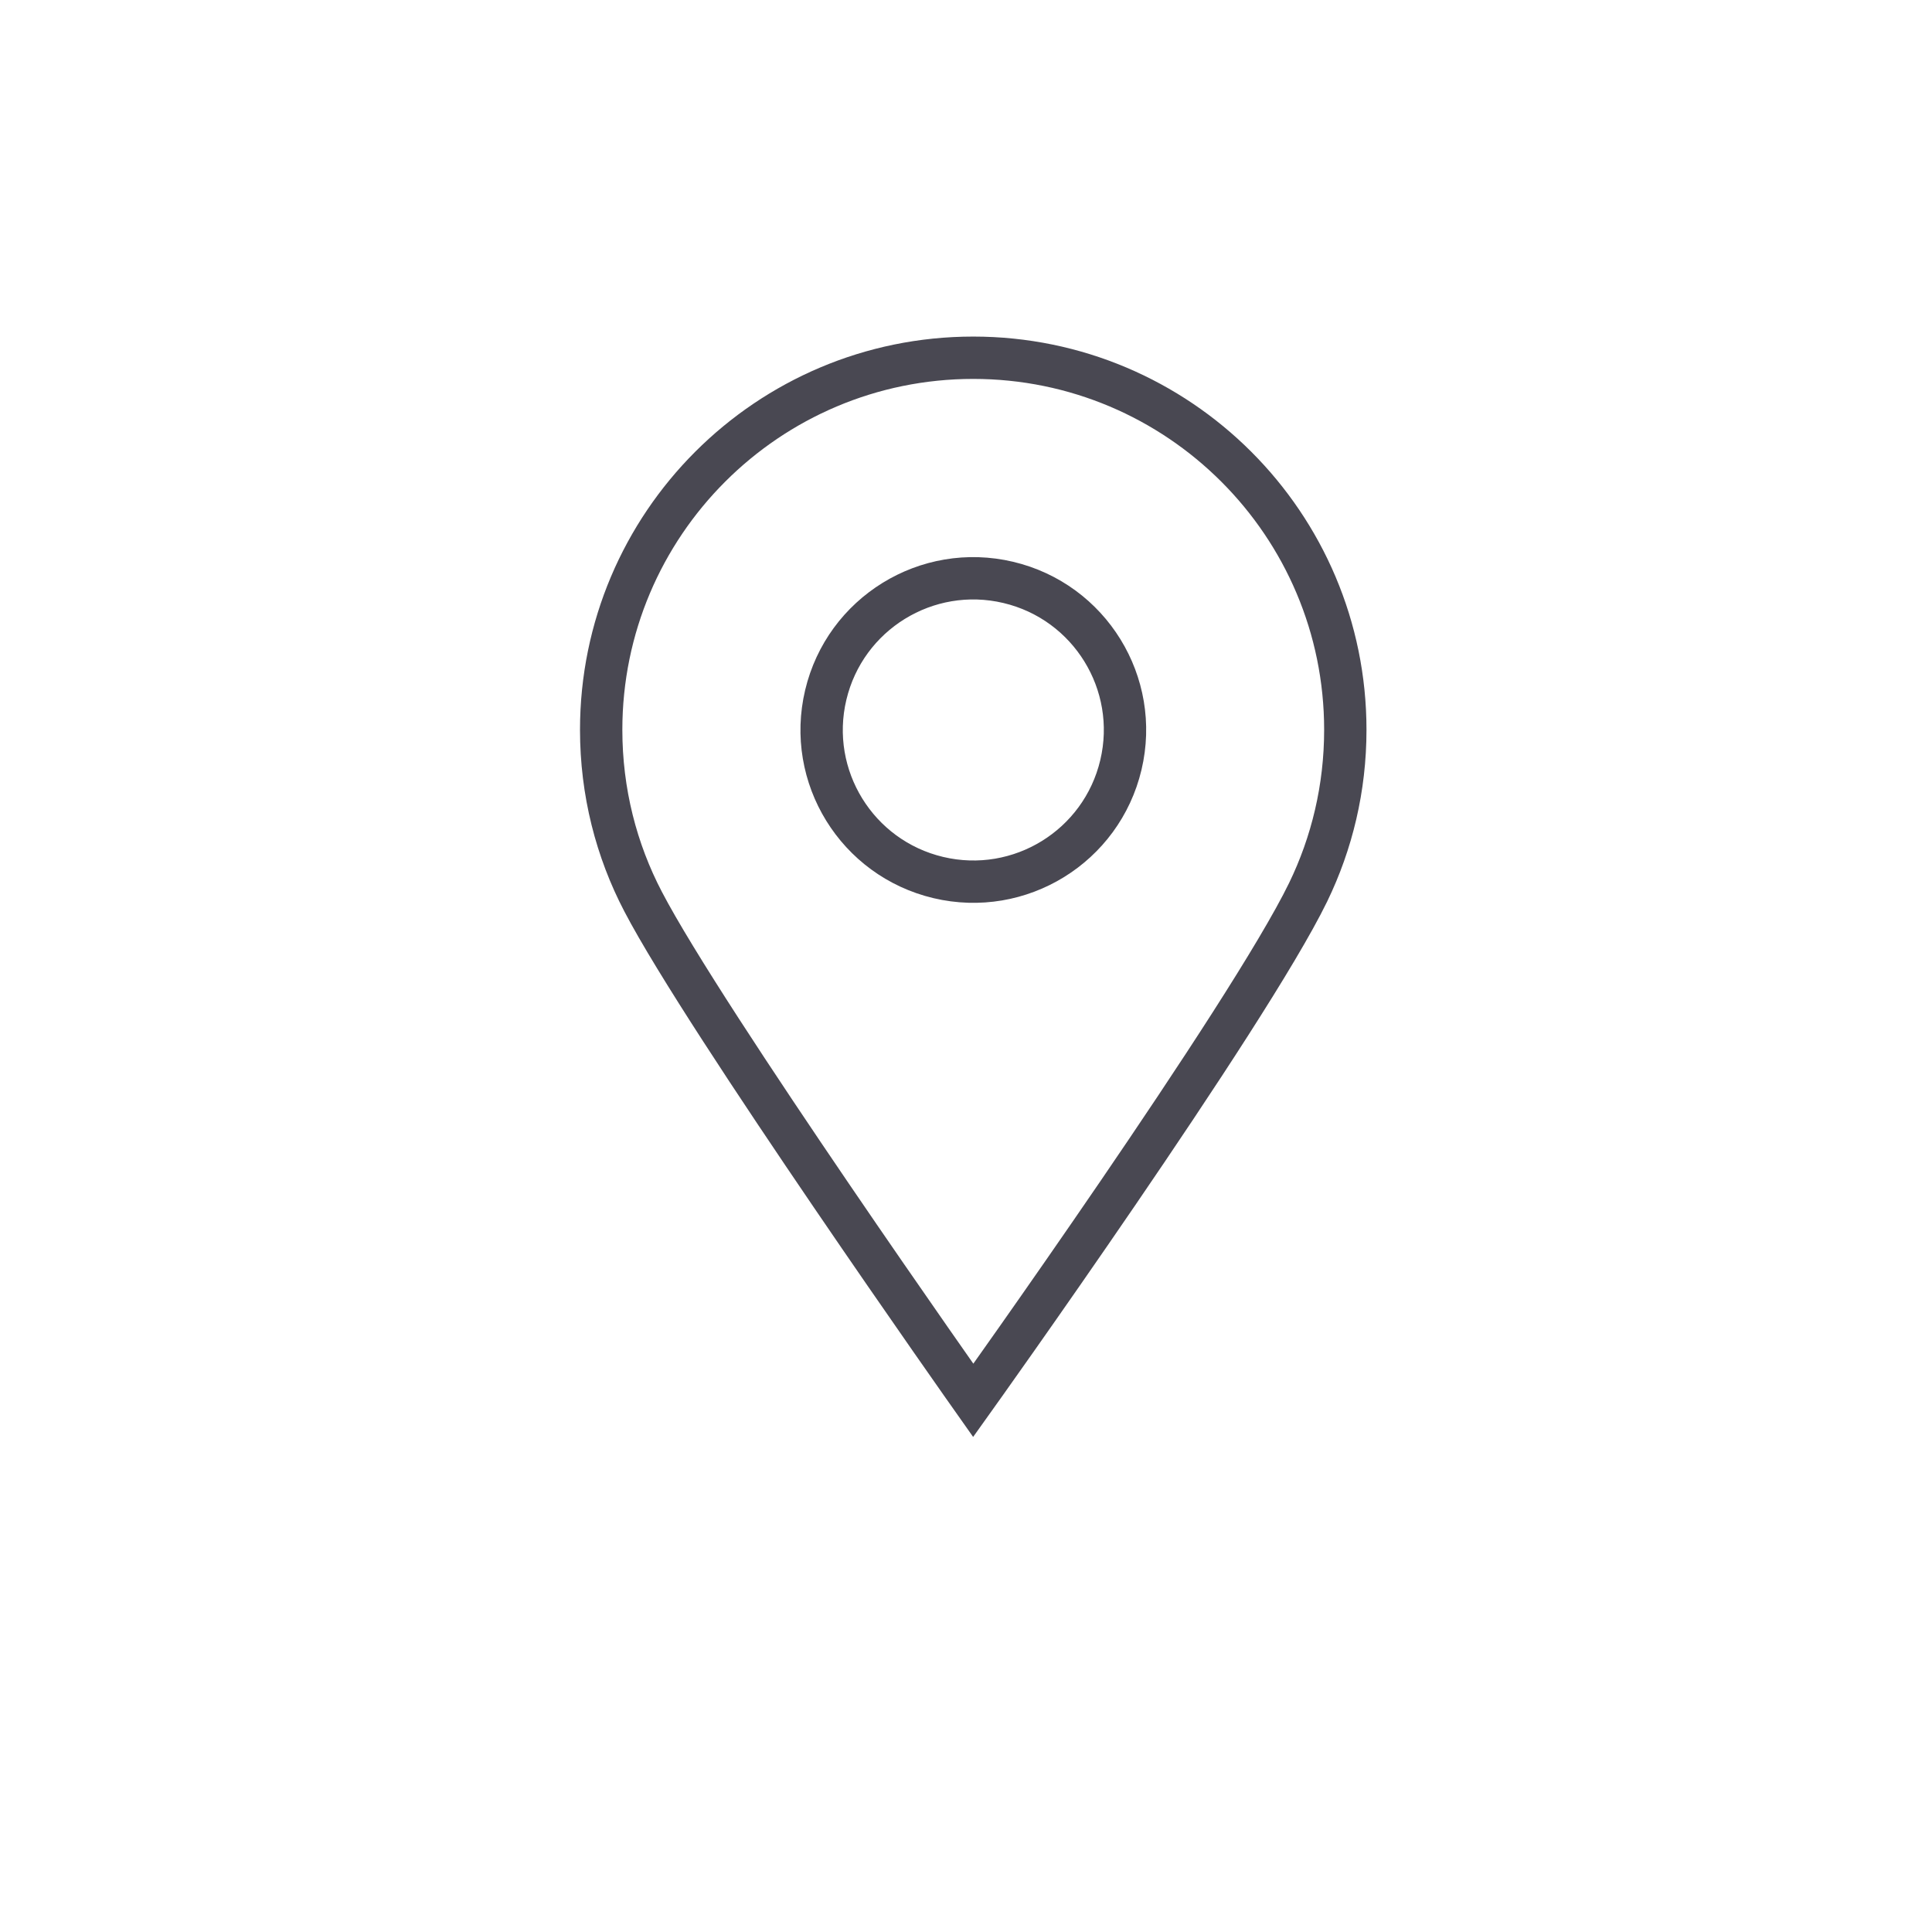 <svg id="Camada_1" xmlns="http://www.w3.org/2000/svg" version="1.1" viewBox="0 0 120 120">
  
  <defs>
    <style>
      .st0 {
        fill: none;
        stroke: #494852;
        stroke-linecap: square;
        stroke-miterlimit: 10;
        stroke-width: 2.63px;
      }
    </style>
  </defs>
  <g id="_x38_">
    <path class="st0" d="M83.56,45.33c0,3.62-.83,7.04-2.31,10.09-3.75,7.71-20.8,31.56-20.8,31.56,0,0-16.65-23.58-20.5-30.97-1.67-3.19-2.61-6.82-2.61-10.68,0-12.76,10.35-23.11,23.11-23.11s23.11,10.35,23.11,23.11Z"></path>
    <circle class="st0" cx="60.45" cy="45.33" r="9.42" transform="translate(2.4 93.7) rotate(-76.66)"></circle>
  </g>
</svg>